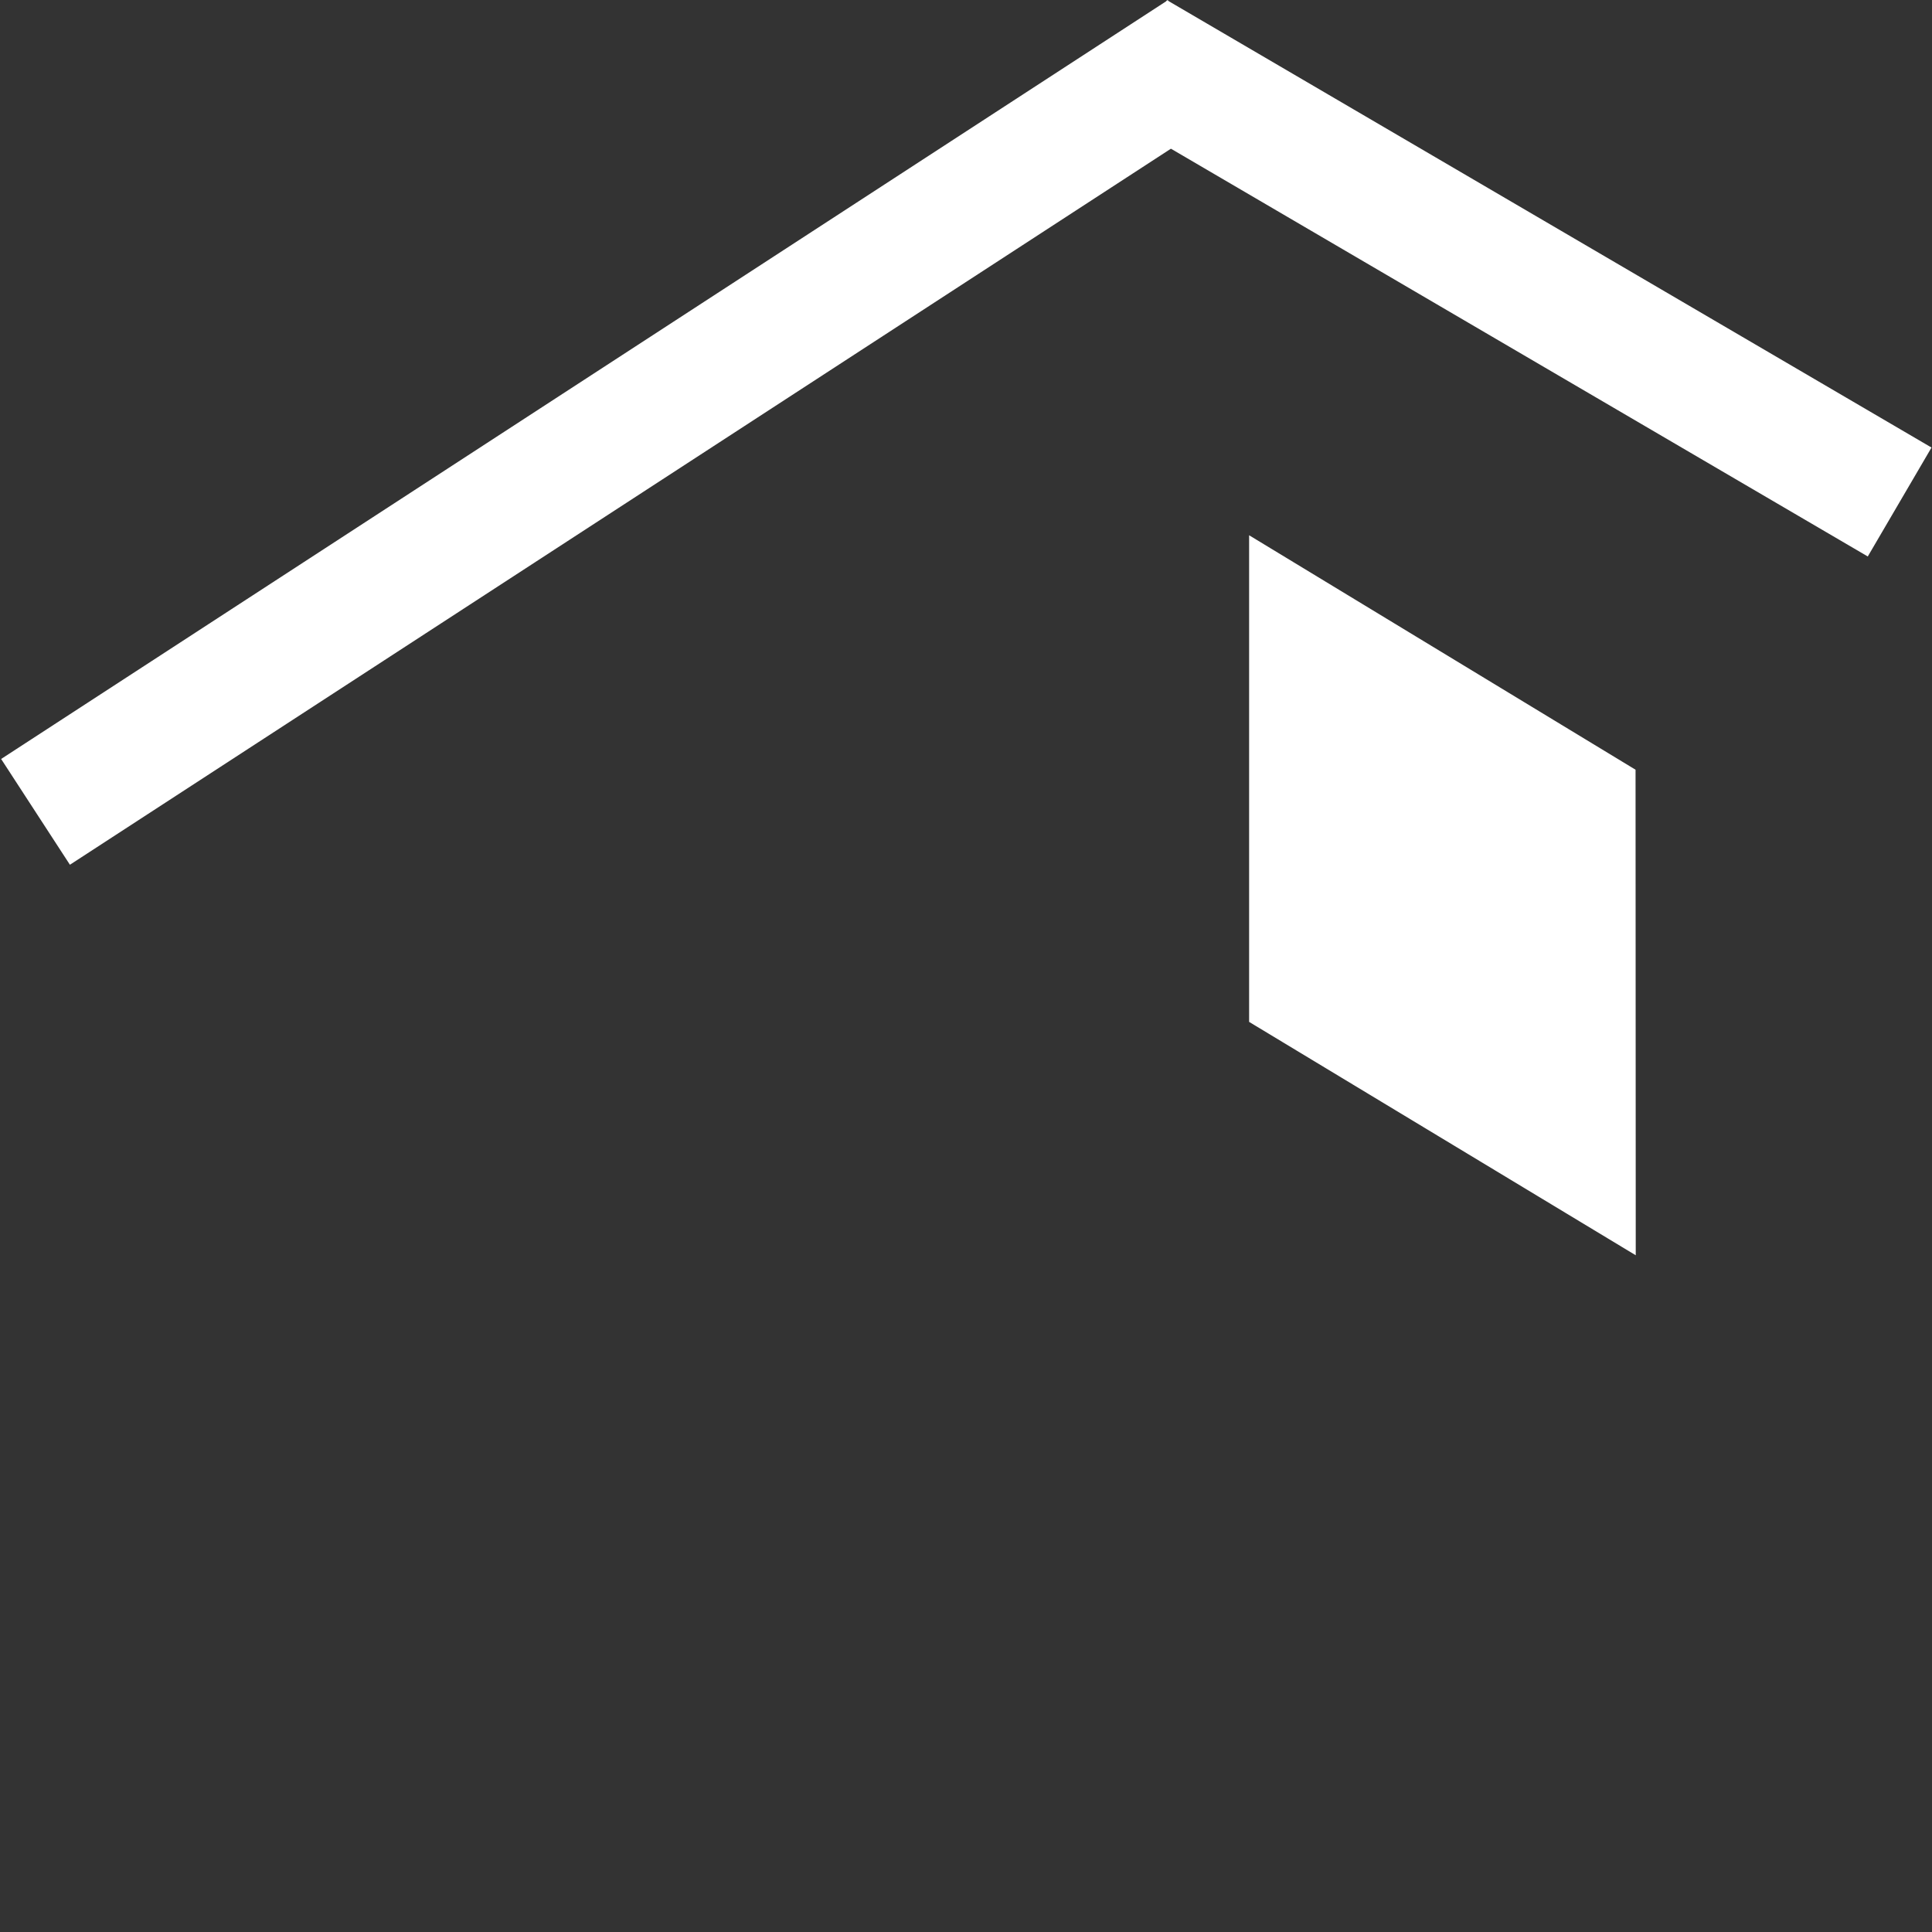 <?xml version="1.0" encoding="iso-8859-1"?>
<!-- Generator: Adobe Illustrator 16.0.0, SVG Export Plug-In . SVG Version: 6.00 Build 0)  -->
<!DOCTYPE svg PUBLIC "-//W3C//DTD SVG 1.1//EN" "http://www.w3.org/Graphics/SVG/1.1/DTD/svg11.dtd">
<svg version="1.1" xmlns="http://www.w3.org/2000/svg" xmlns:xlink="http://www.w3.org/1999/xlink" x="0px" y="0px" width="100px"
	 height="100px" viewBox="0 0 100 100" style="enable-background:new 0 0 100 100;" xml:space="preserve">
<rect x="0" y="0" width="100" height="100" fill="#333333" stroke="none"/>
<g id="Ebene_2">
</g>
<g id="Ebene_1">
	<polygon style="fill:#FFFFFF;" points="64.654,27.705 64.654,52.893 84.666,64.973 84.656,39.841 	"/>
	
		<rect x="55.635" y="11.127" transform="matrix(0.863 0.505 -0.505 0.863 18.01 -37.689)" style="fill:#FFFFFF;" width="45.853" height="6.533"/>
	
		<rect x="-4.013" y="19.11" transform="matrix(-0.838 0.545 -0.545 -0.838 71.058 23.687)" style="fill:#FFFFFF;" width="72.061" height="6.533"/>
</g>
</svg>
